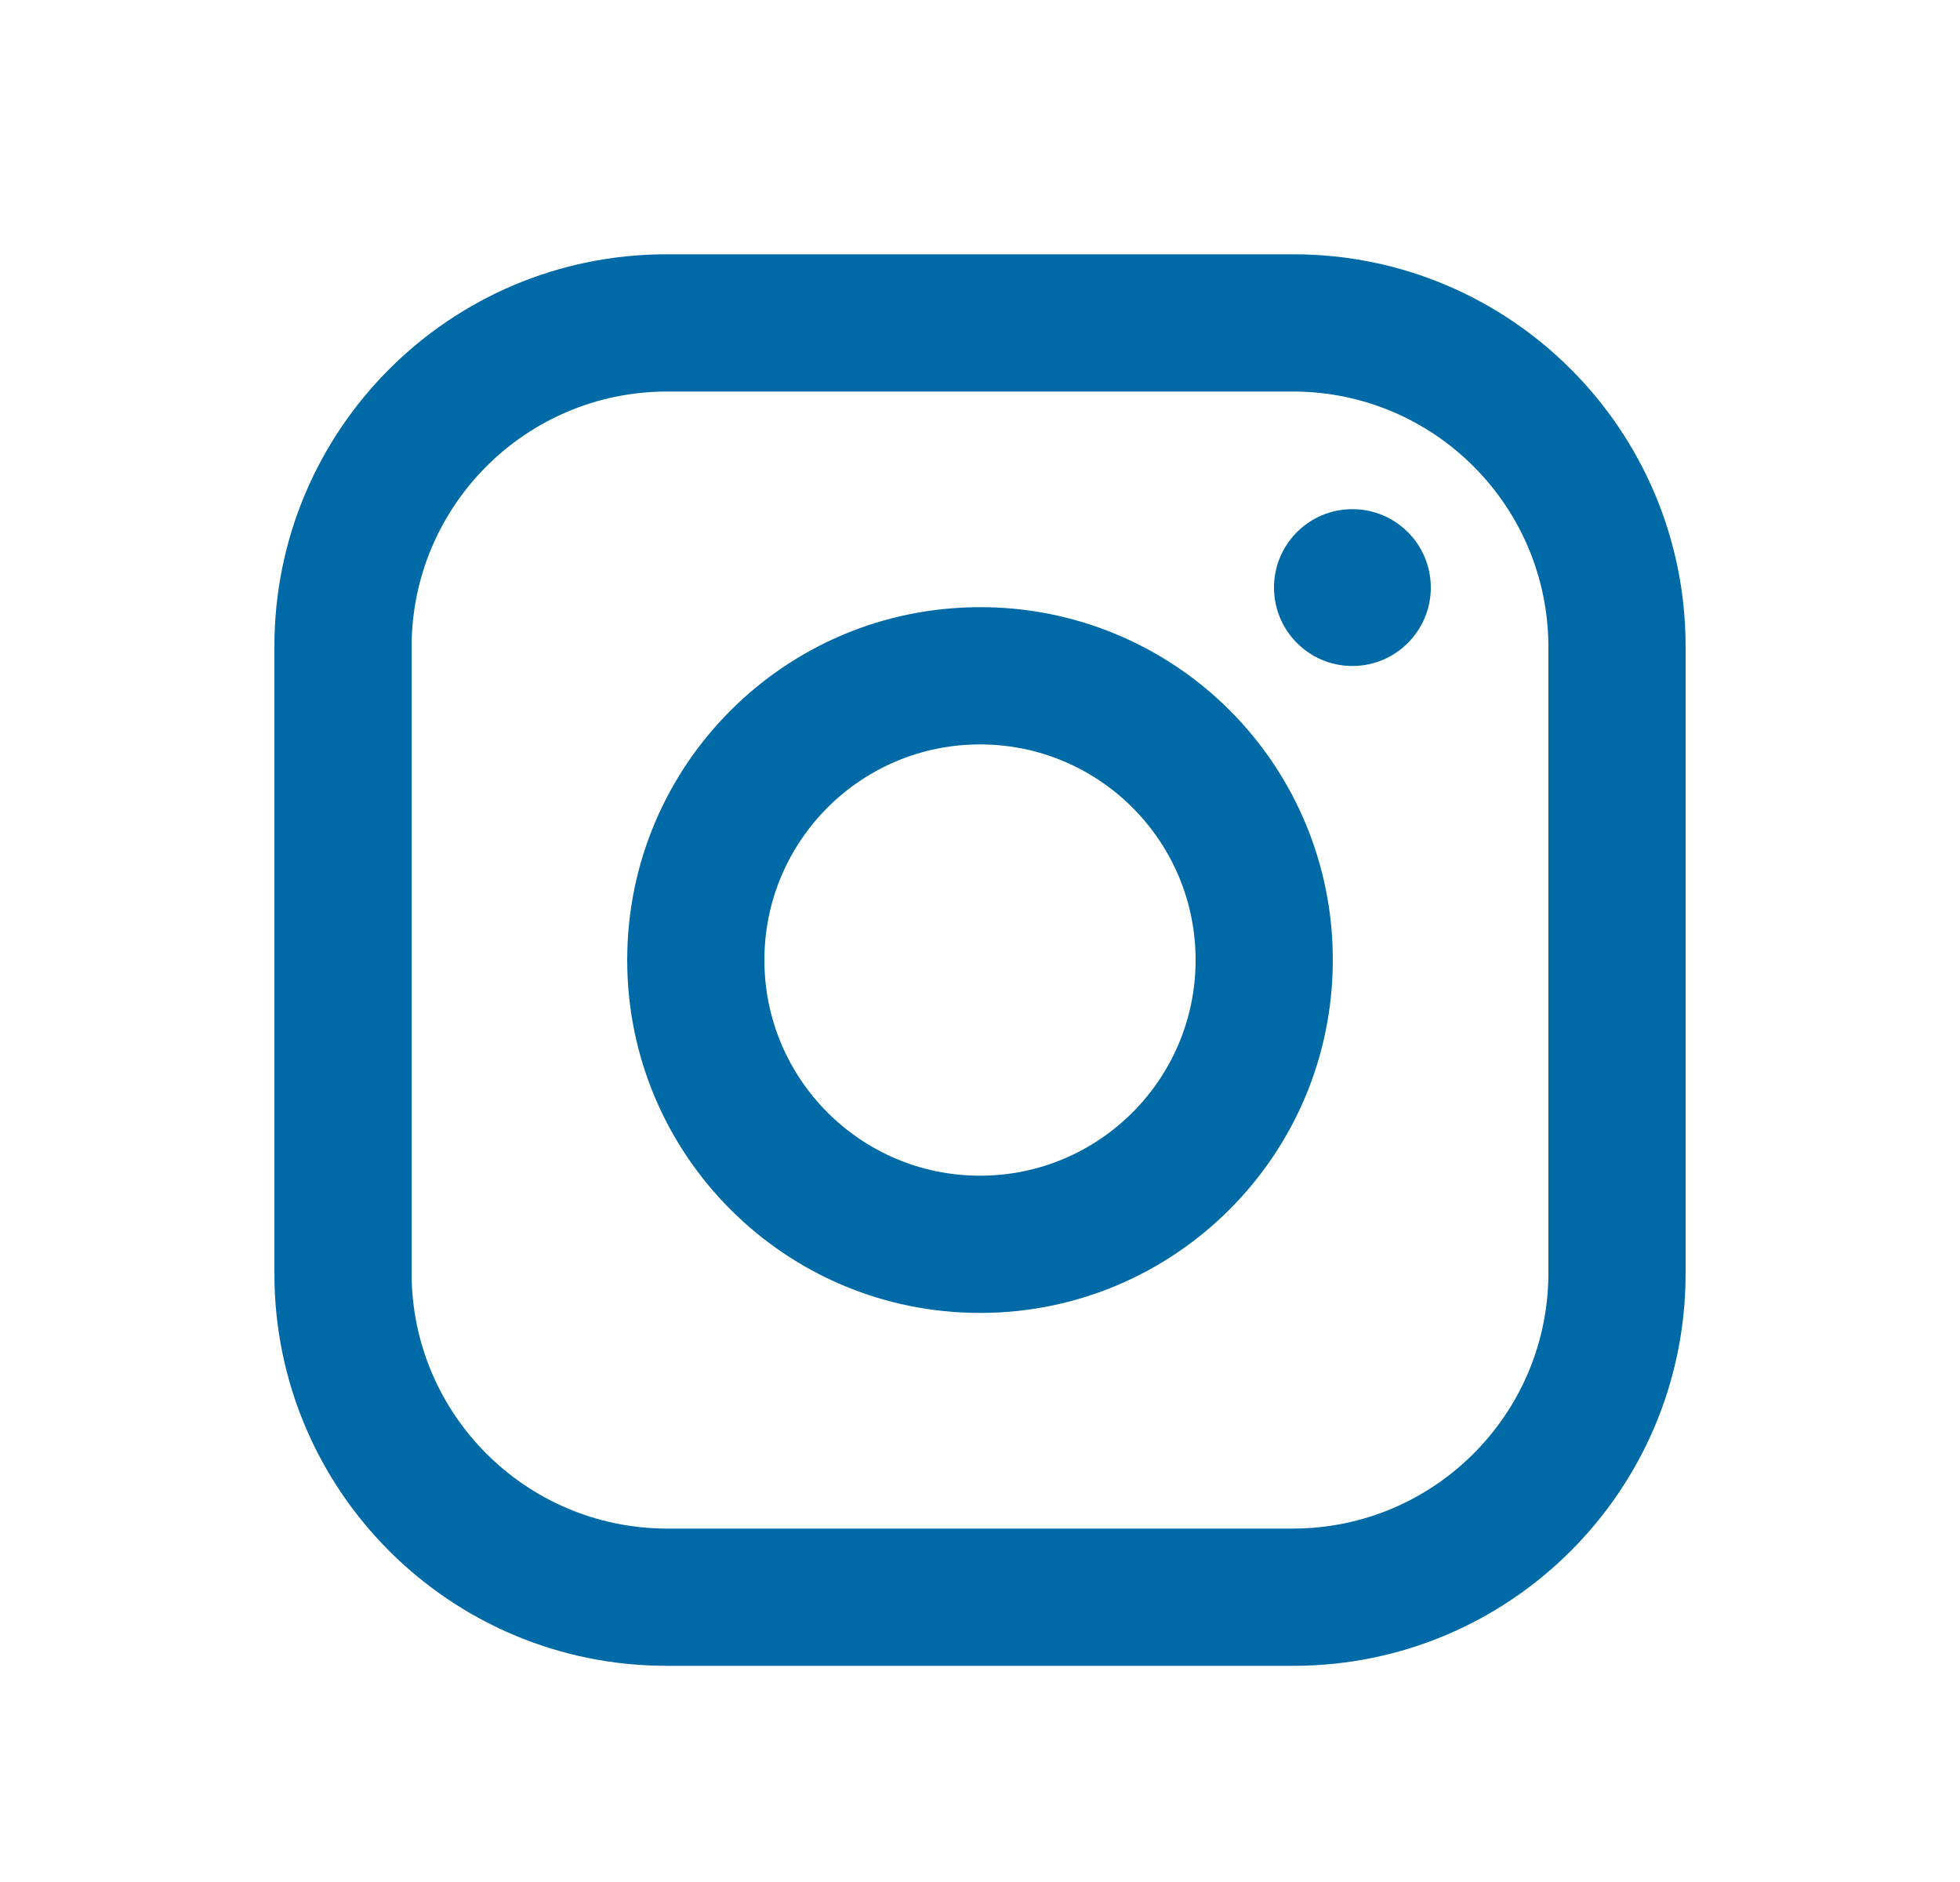 <?xml version="1.0" encoding="UTF-8" standalone="no"?><svg width='25' height='24' viewBox='0 0 25 24' fill='none' xmlns='http://www.w3.org/2000/svg'>
<path fill-rule='evenodd' clip-rule='evenodd' d='M16.5 3.243H8.5C5.739 3.243 3.5 5.481 3.5 8.243V16.243C3.5 19.004 5.739 21.243 8.5 21.243H16.5C19.261 21.243 21.5 19.004 21.5 16.243V8.243C21.5 5.481 19.261 3.243 16.5 3.243ZM19.75 16.243C19.744 18.035 18.293 19.487 16.5 19.493H8.5C6.707 19.487 5.255 18.035 5.25 16.243V8.243C5.255 6.45 6.707 4.998 8.5 4.993H16.5C18.293 4.998 19.744 6.45 19.75 8.243V16.243ZM17.25 8.493C17.802 8.493 18.25 8.045 18.25 7.493C18.25 6.94 17.802 6.493 17.25 6.493C16.698 6.493 16.25 6.94 16.25 7.493C16.25 8.045 16.698 8.493 17.25 8.493ZM12.5 7.743C10.015 7.743 8 9.757 8 12.243C8 14.728 10.015 16.743 12.5 16.743C14.985 16.743 17 14.728 17 12.243C17.003 11.048 16.529 9.902 15.685 9.058C14.84 8.213 13.694 7.74 12.5 7.743ZM9.75 12.243C9.75 13.761 10.981 14.993 12.5 14.993C14.019 14.993 15.25 13.761 15.25 12.243C15.25 10.724 14.019 9.493 12.5 9.493C10.981 9.493 9.75 10.724 9.75 12.243Z' fill='#006AA7'/>
</svg>
